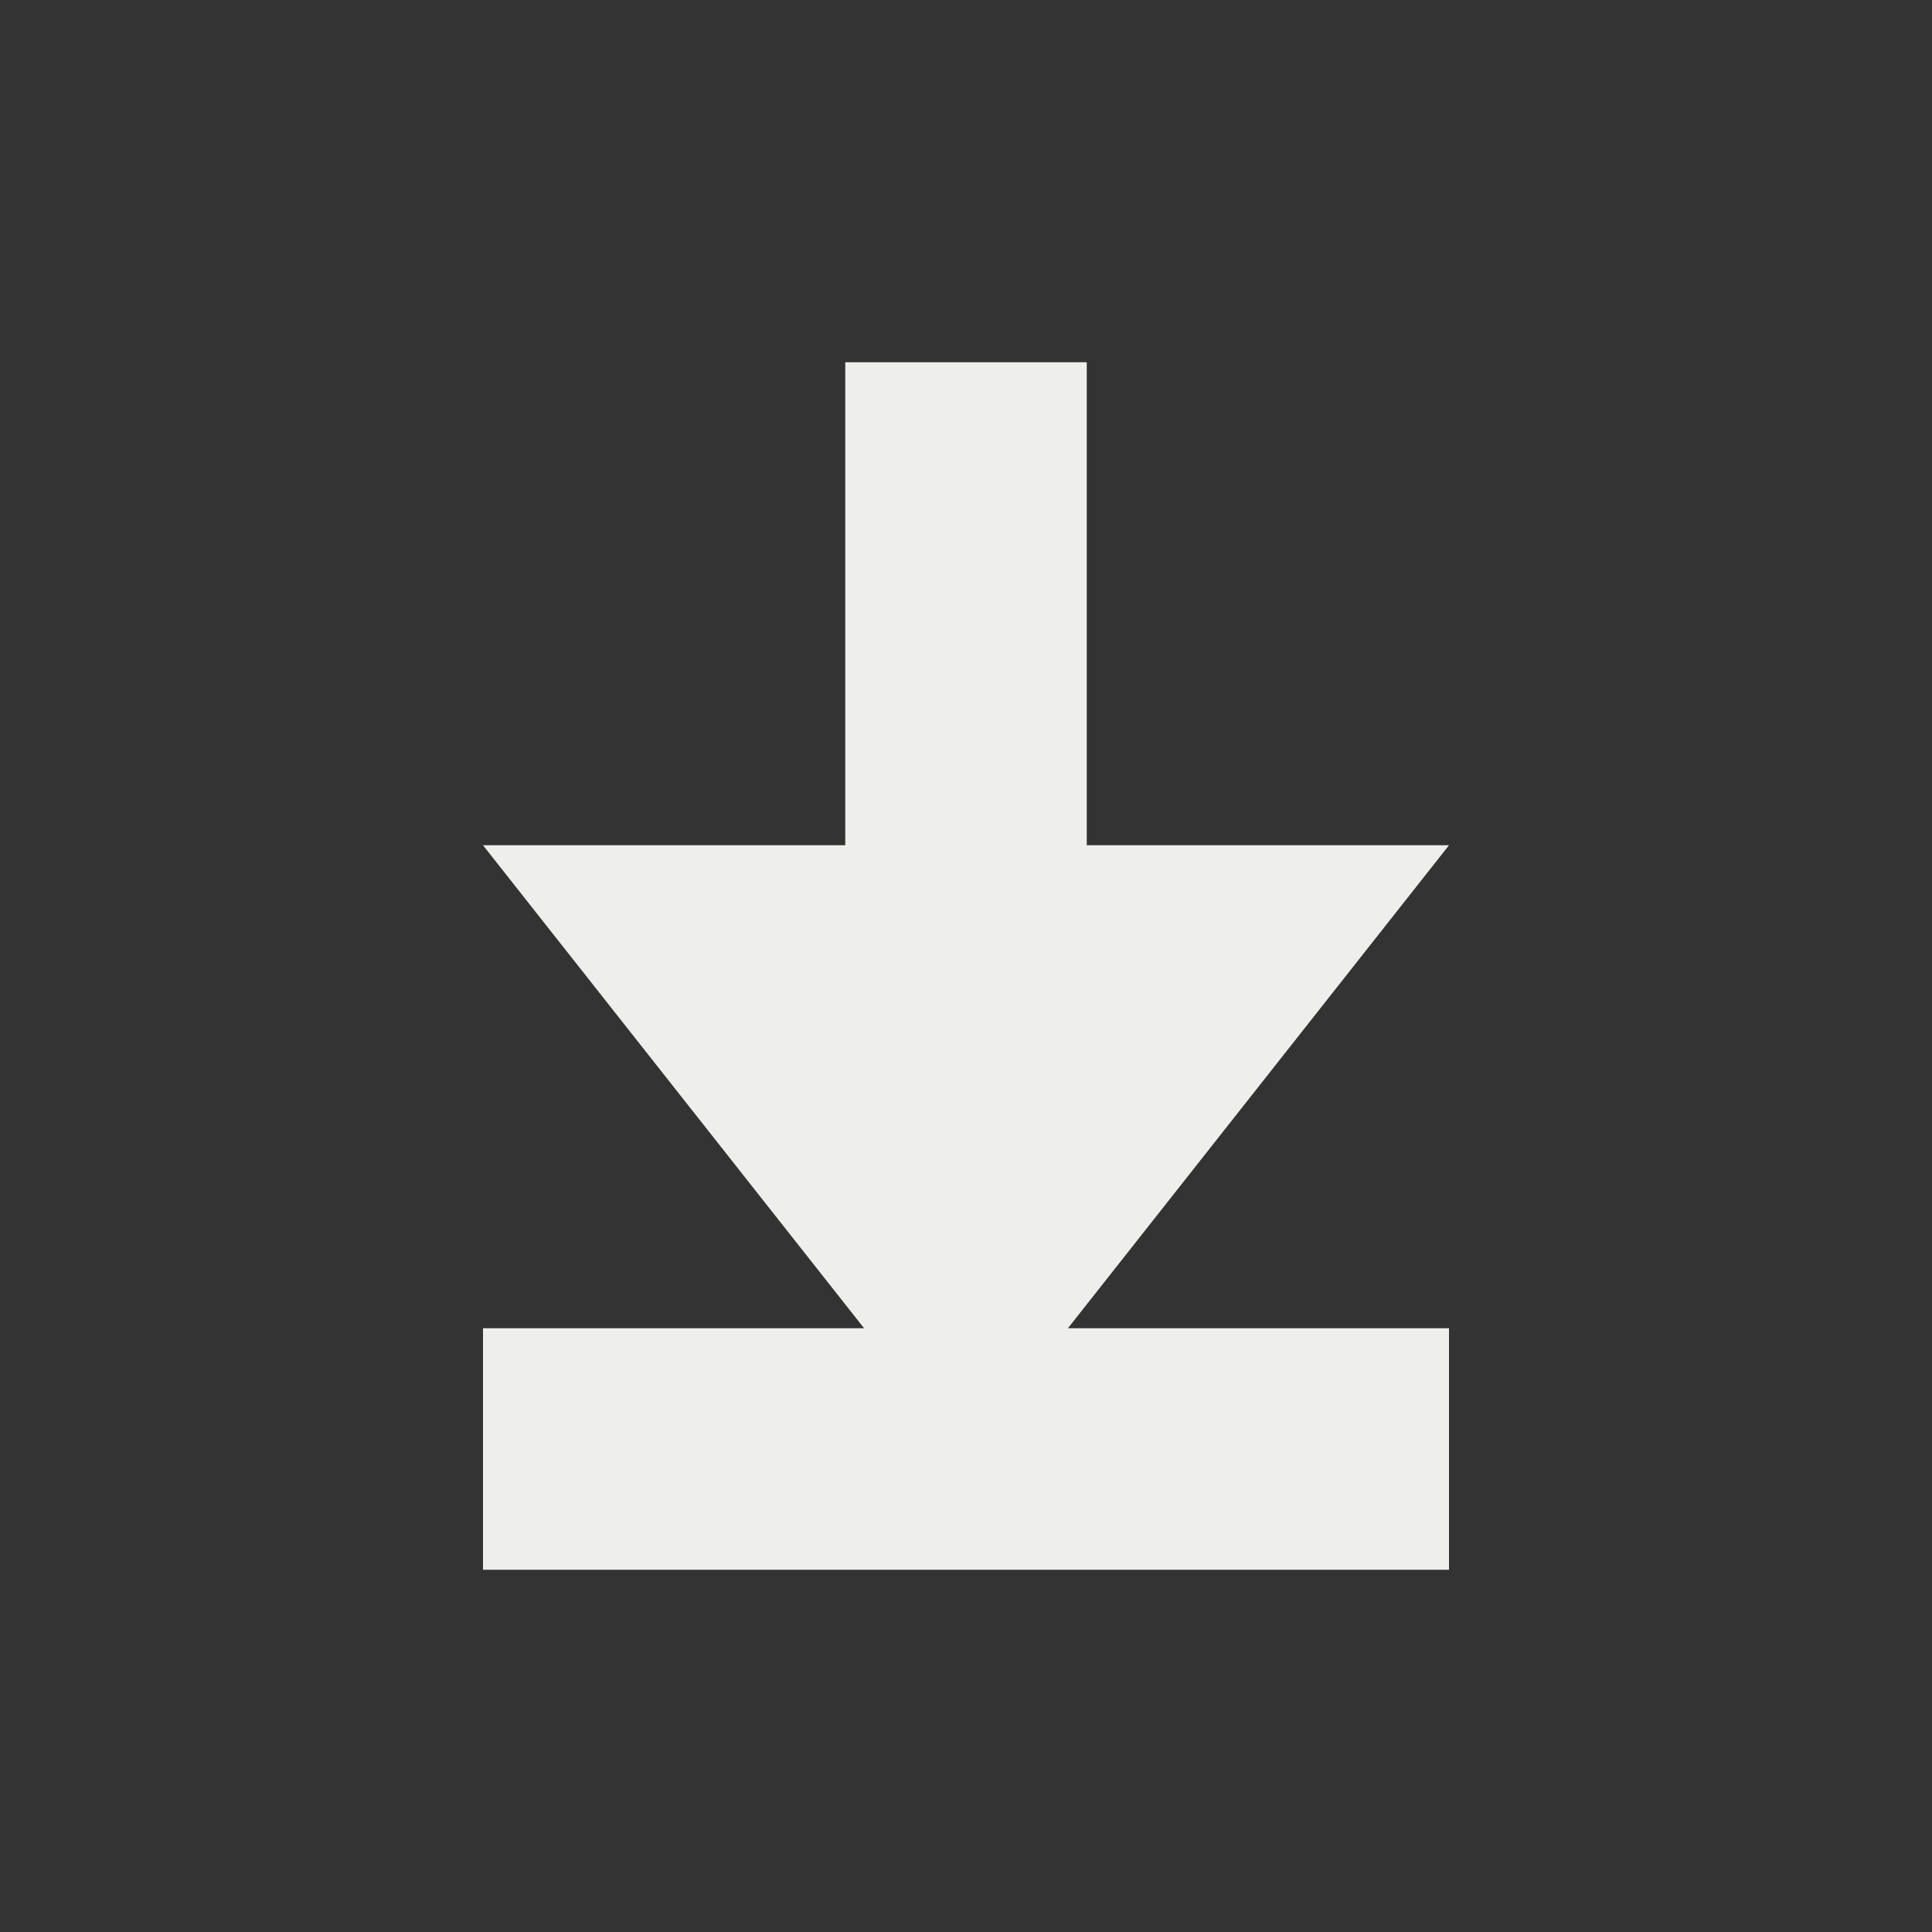 <svg height='16' width='16' xmlns='http://www.w3.org/2000/svg'>
    <rect width="100%" height="100%" fill="#333333" stroke="none"/>
    <g color='#eeeeec' transform='translate(-733 -157)'>
        <path d='M740 160v4h-3l3.156 4H737v2h8v-2h-3.156l3.156-4h-3v-4z' fill='#eeeeec' overflow='visible' style='marker:none'/>
        
    </g>
</svg>
